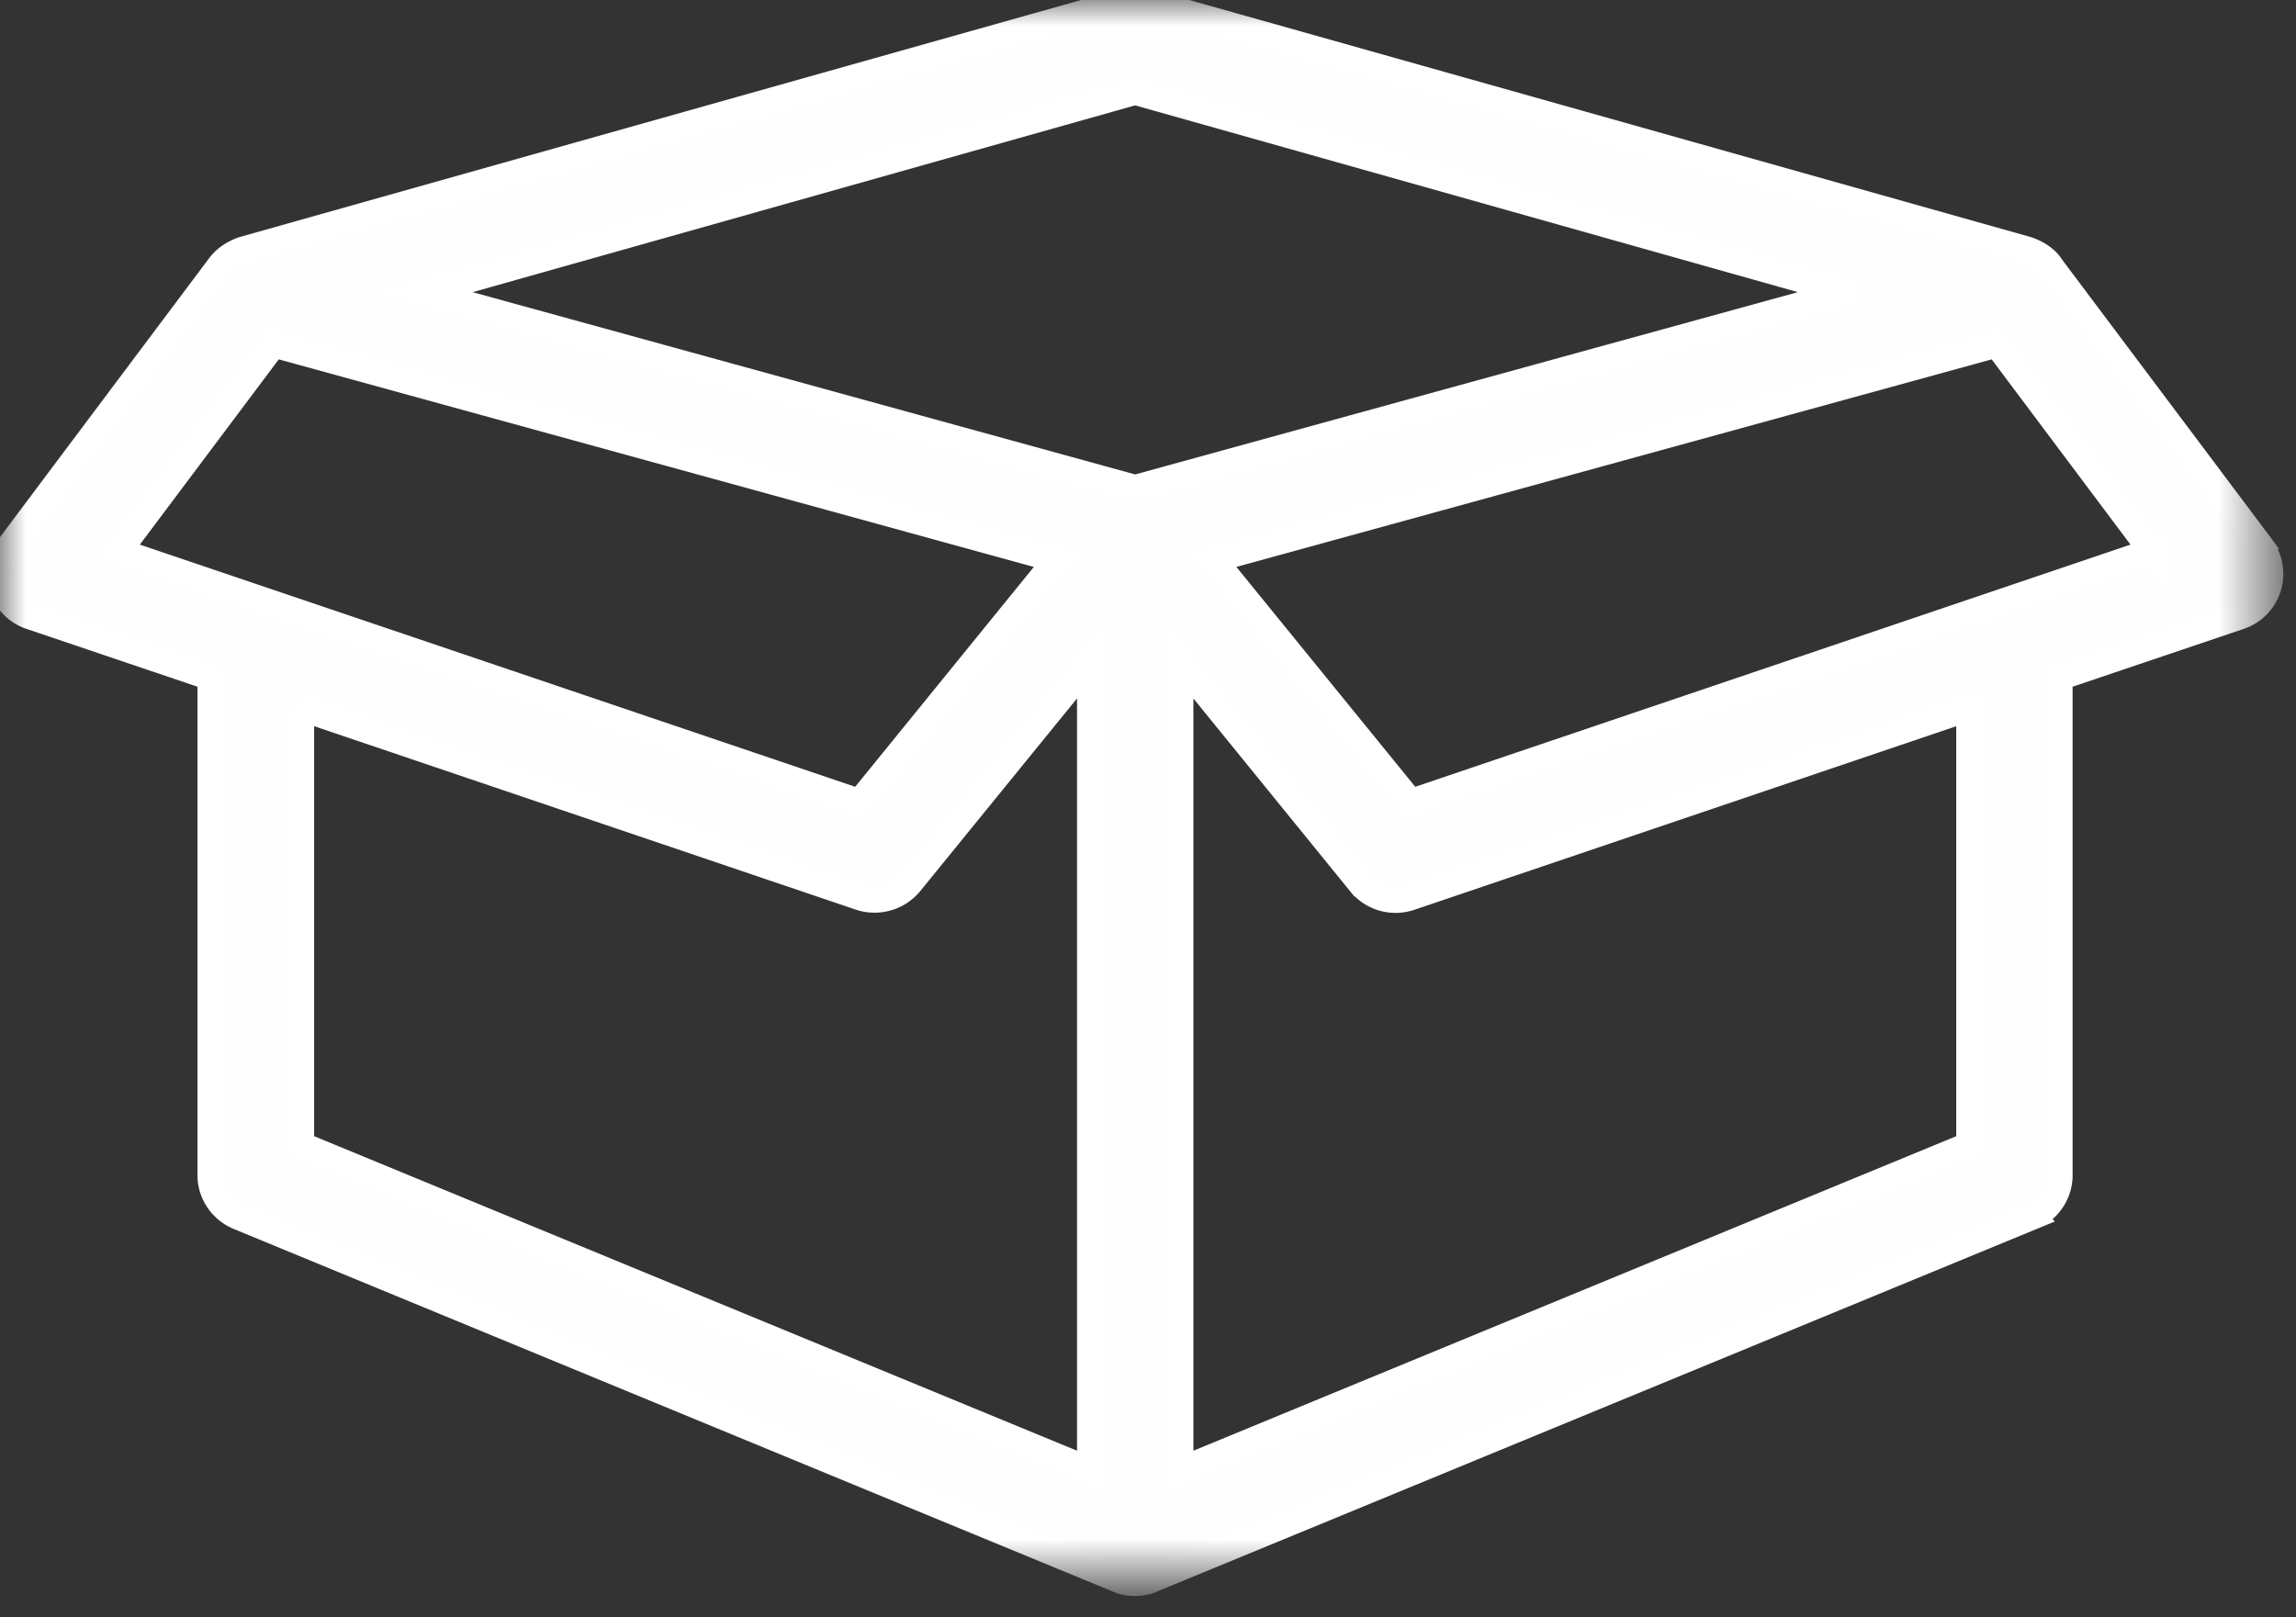 <svg width="44" height="31" viewBox="0 0 44 31" xmlns="http://www.w3.org/2000/svg" xmlns:xlink="http://www.w3.org/1999/xlink"><rect x="0" y="0" width="44" height="31" fill="#333333" stroke="none"/><defs><path id="a" d="M0 0h43.51v30.34H0z"/></defs><g fill="none" fill-rule="evenodd"><mask id="b" fill="#fff"><use xlink:href="#a"/></mask><path d="M41.235 10.565l-14.198 4.808-3.779-4.646 15.008-4.125 2.969 3.963zM22.62 12.684l3.453 4.248a.871.871 0 00.95.27l10.716-3.631v8.374L22.62 28.18V12.684zm12.764-7.081l-13.63 3.75-13.628-3.75L21.753 1.76l13.631 3.842zm-15.136 5.124l-3.775 4.646-14.2-4.808 2.971-3.963 15.004 4.125zM5.769 13.57l10.716 3.63a.884.884 0 00.95-.27l3.455-4.247V28.18L5.77 21.945V13.57zm37.569-3.086S39.33 5.145 39.3 5.102c-.022-.037-.144-.217-.46-.32L21.99.034a.859.859 0 00-.47 0L4.663 4.783c-.026.01-.286.089-.453.313-.058.078-4.001 5.334-4.039 5.39a.86.86 0 00.413 1.33l3.45 1.167v9.54c0 .35.211.664.539.801l16.86 6.956c.073.03.159.06.32.06.184 0 .321-.06.33-.068l16.854-6.948a.868.868 0 00.532-.802v-9.539l3.45-1.166a.862.862 0 00.418-1.332h0z" stroke="#FFF" stroke-width=".5" fill="#FEFEFE" mask="url(#b)"/></g></svg>